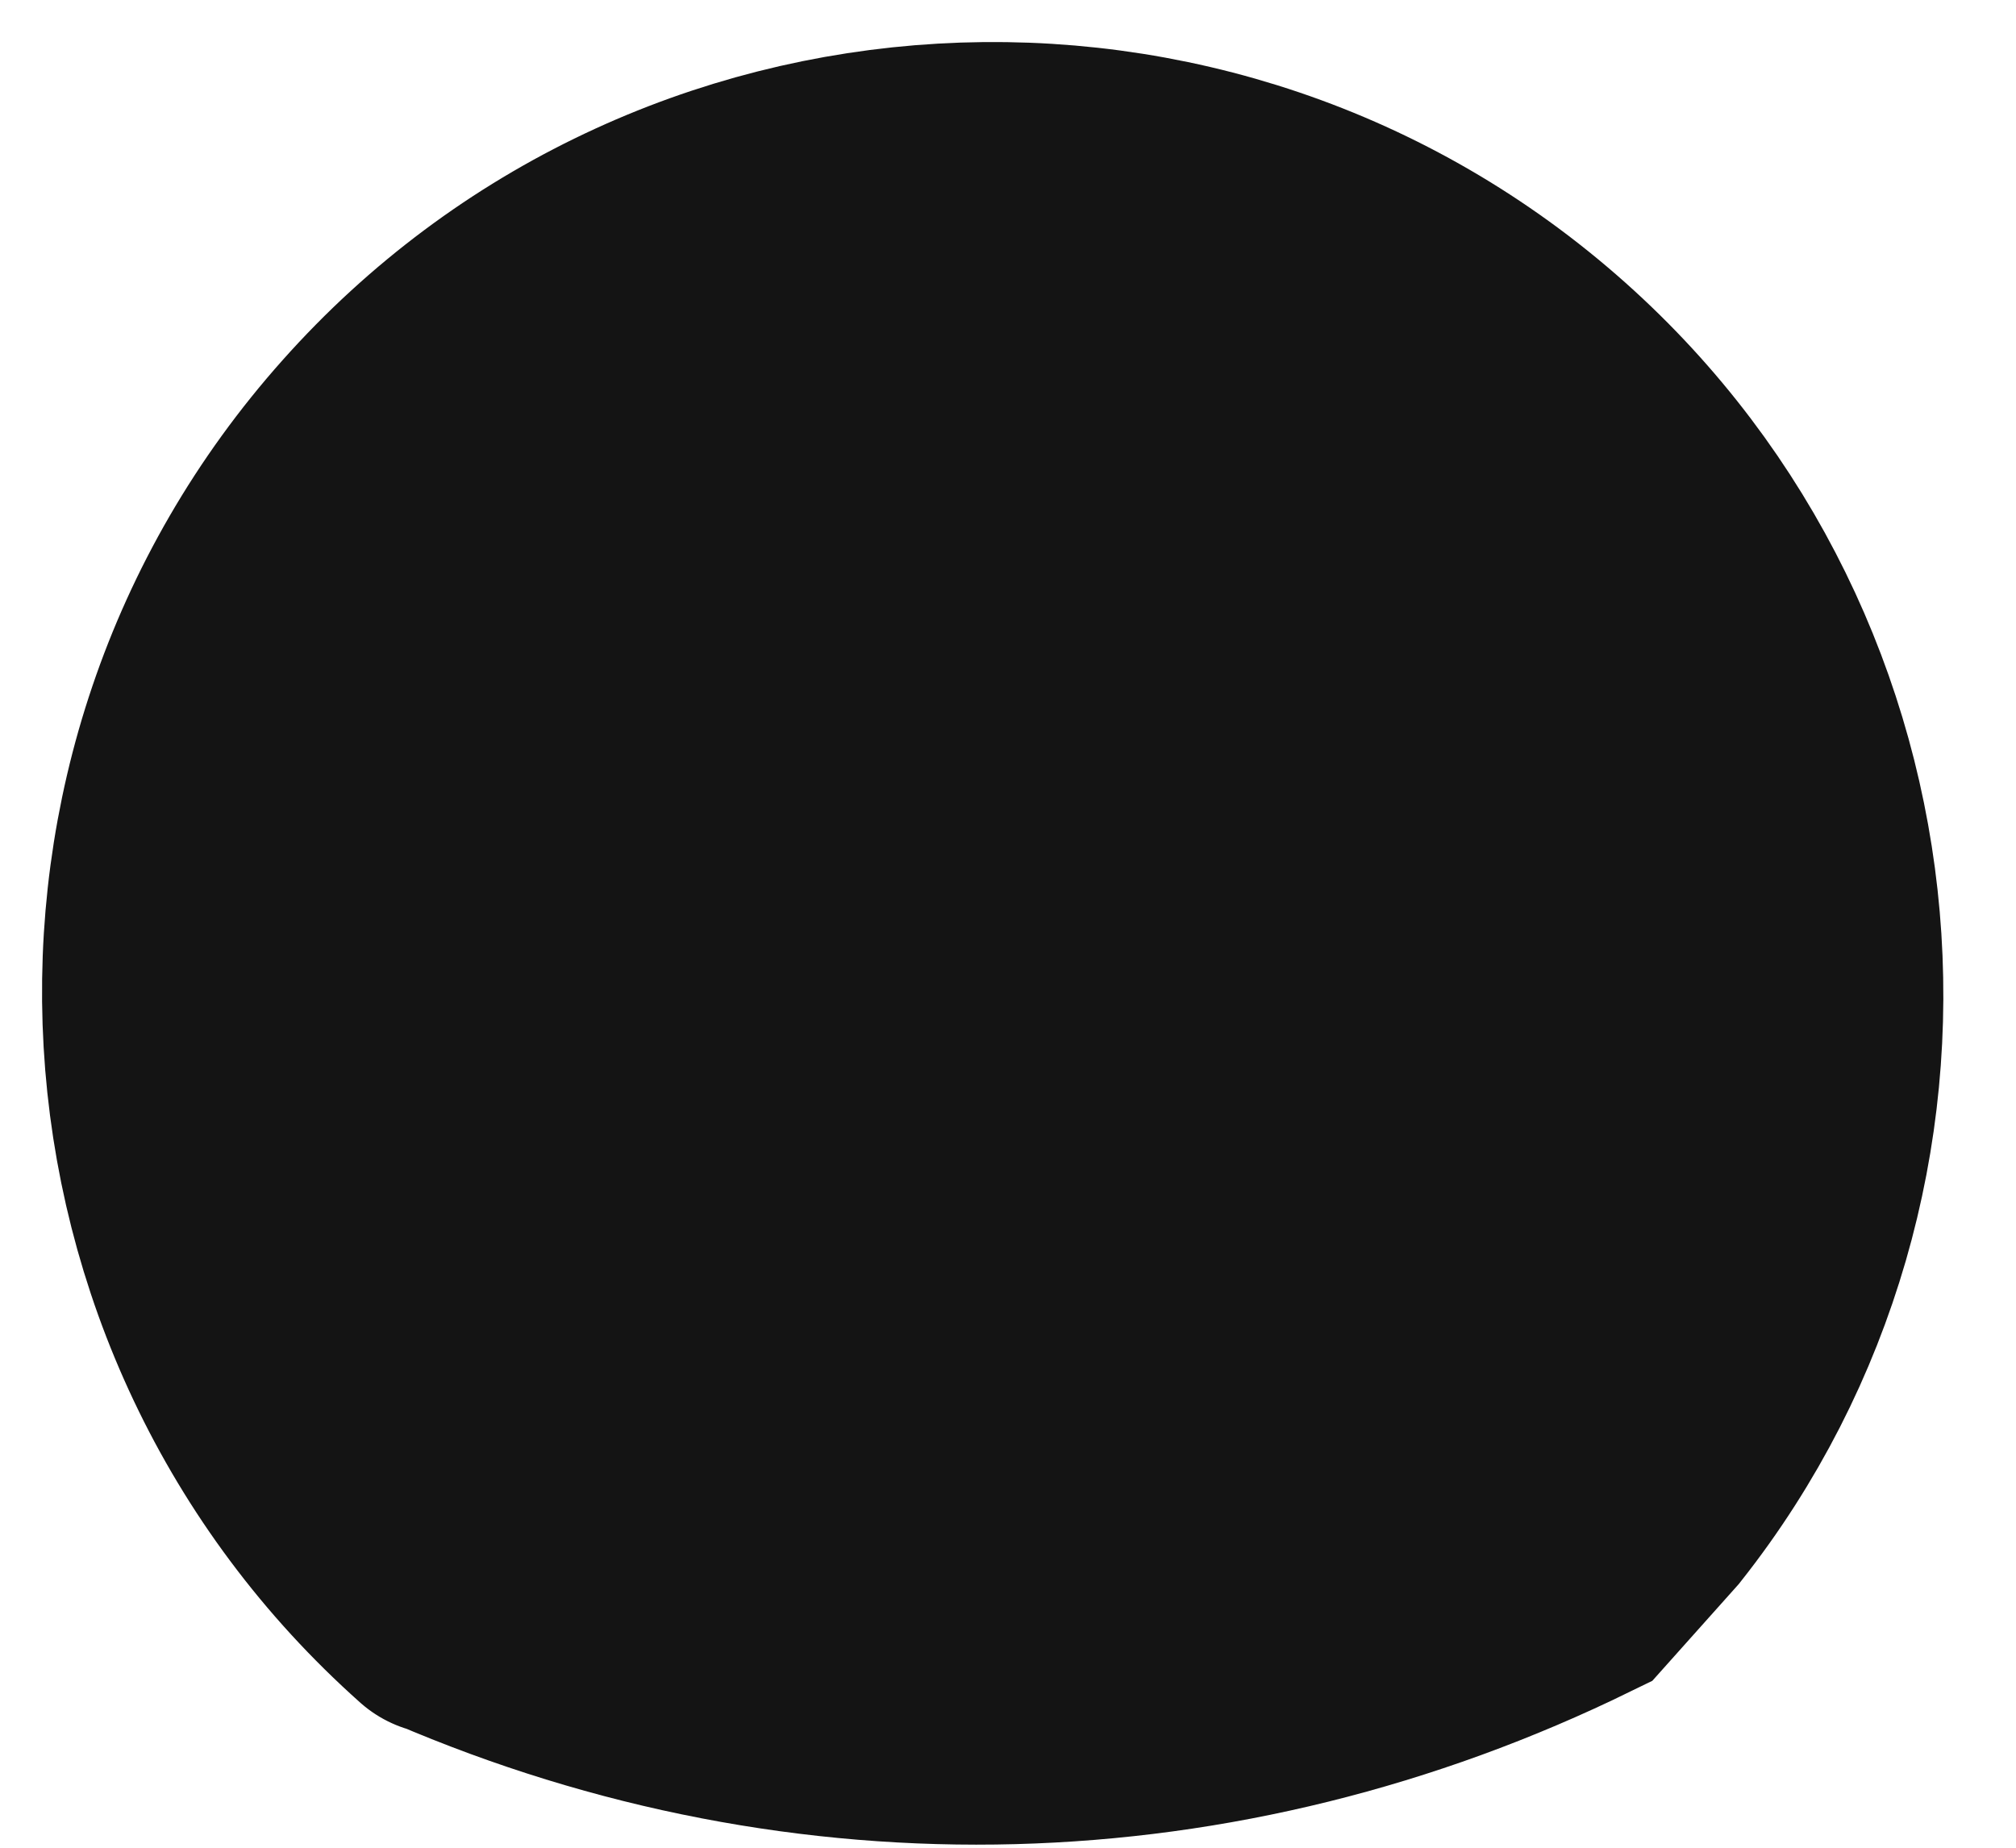 <?xml version="1.0" encoding="utf-8"?>
<svg xmlns="http://www.w3.org/2000/svg" fill="none" height="100%" overflow="visible" preserveAspectRatio="none" style="display: block;" viewBox="0 0 12 11" width="100%">
<g id="Path_159">
<path d="M2.643 9.572C4.826 10.511 7.235 10.443 9.374 9.397C9.509 9.246 9.64 9.099 9.775 8.948C11.361 6.941 11.119 3.975 9.175 2.242C7.155 0.441 4.042 0.62 2.242 2.643C0.441 4.663 0.62 7.775 2.643 9.576" fill="#141414"/>
<path d="M2.643 9.572C4.826 10.511 7.235 10.443 9.374 9.397C9.509 9.246 9.64 9.099 9.775 8.948C11.361 6.941 11.119 3.975 9.175 2.242C7.155 0.441 4.042 0.62 2.242 2.643C0.441 4.663 0.62 7.775 2.643 9.576" stroke="#141414" stroke-linecap="round" stroke-width="1.5"/>
</g>
</svg>